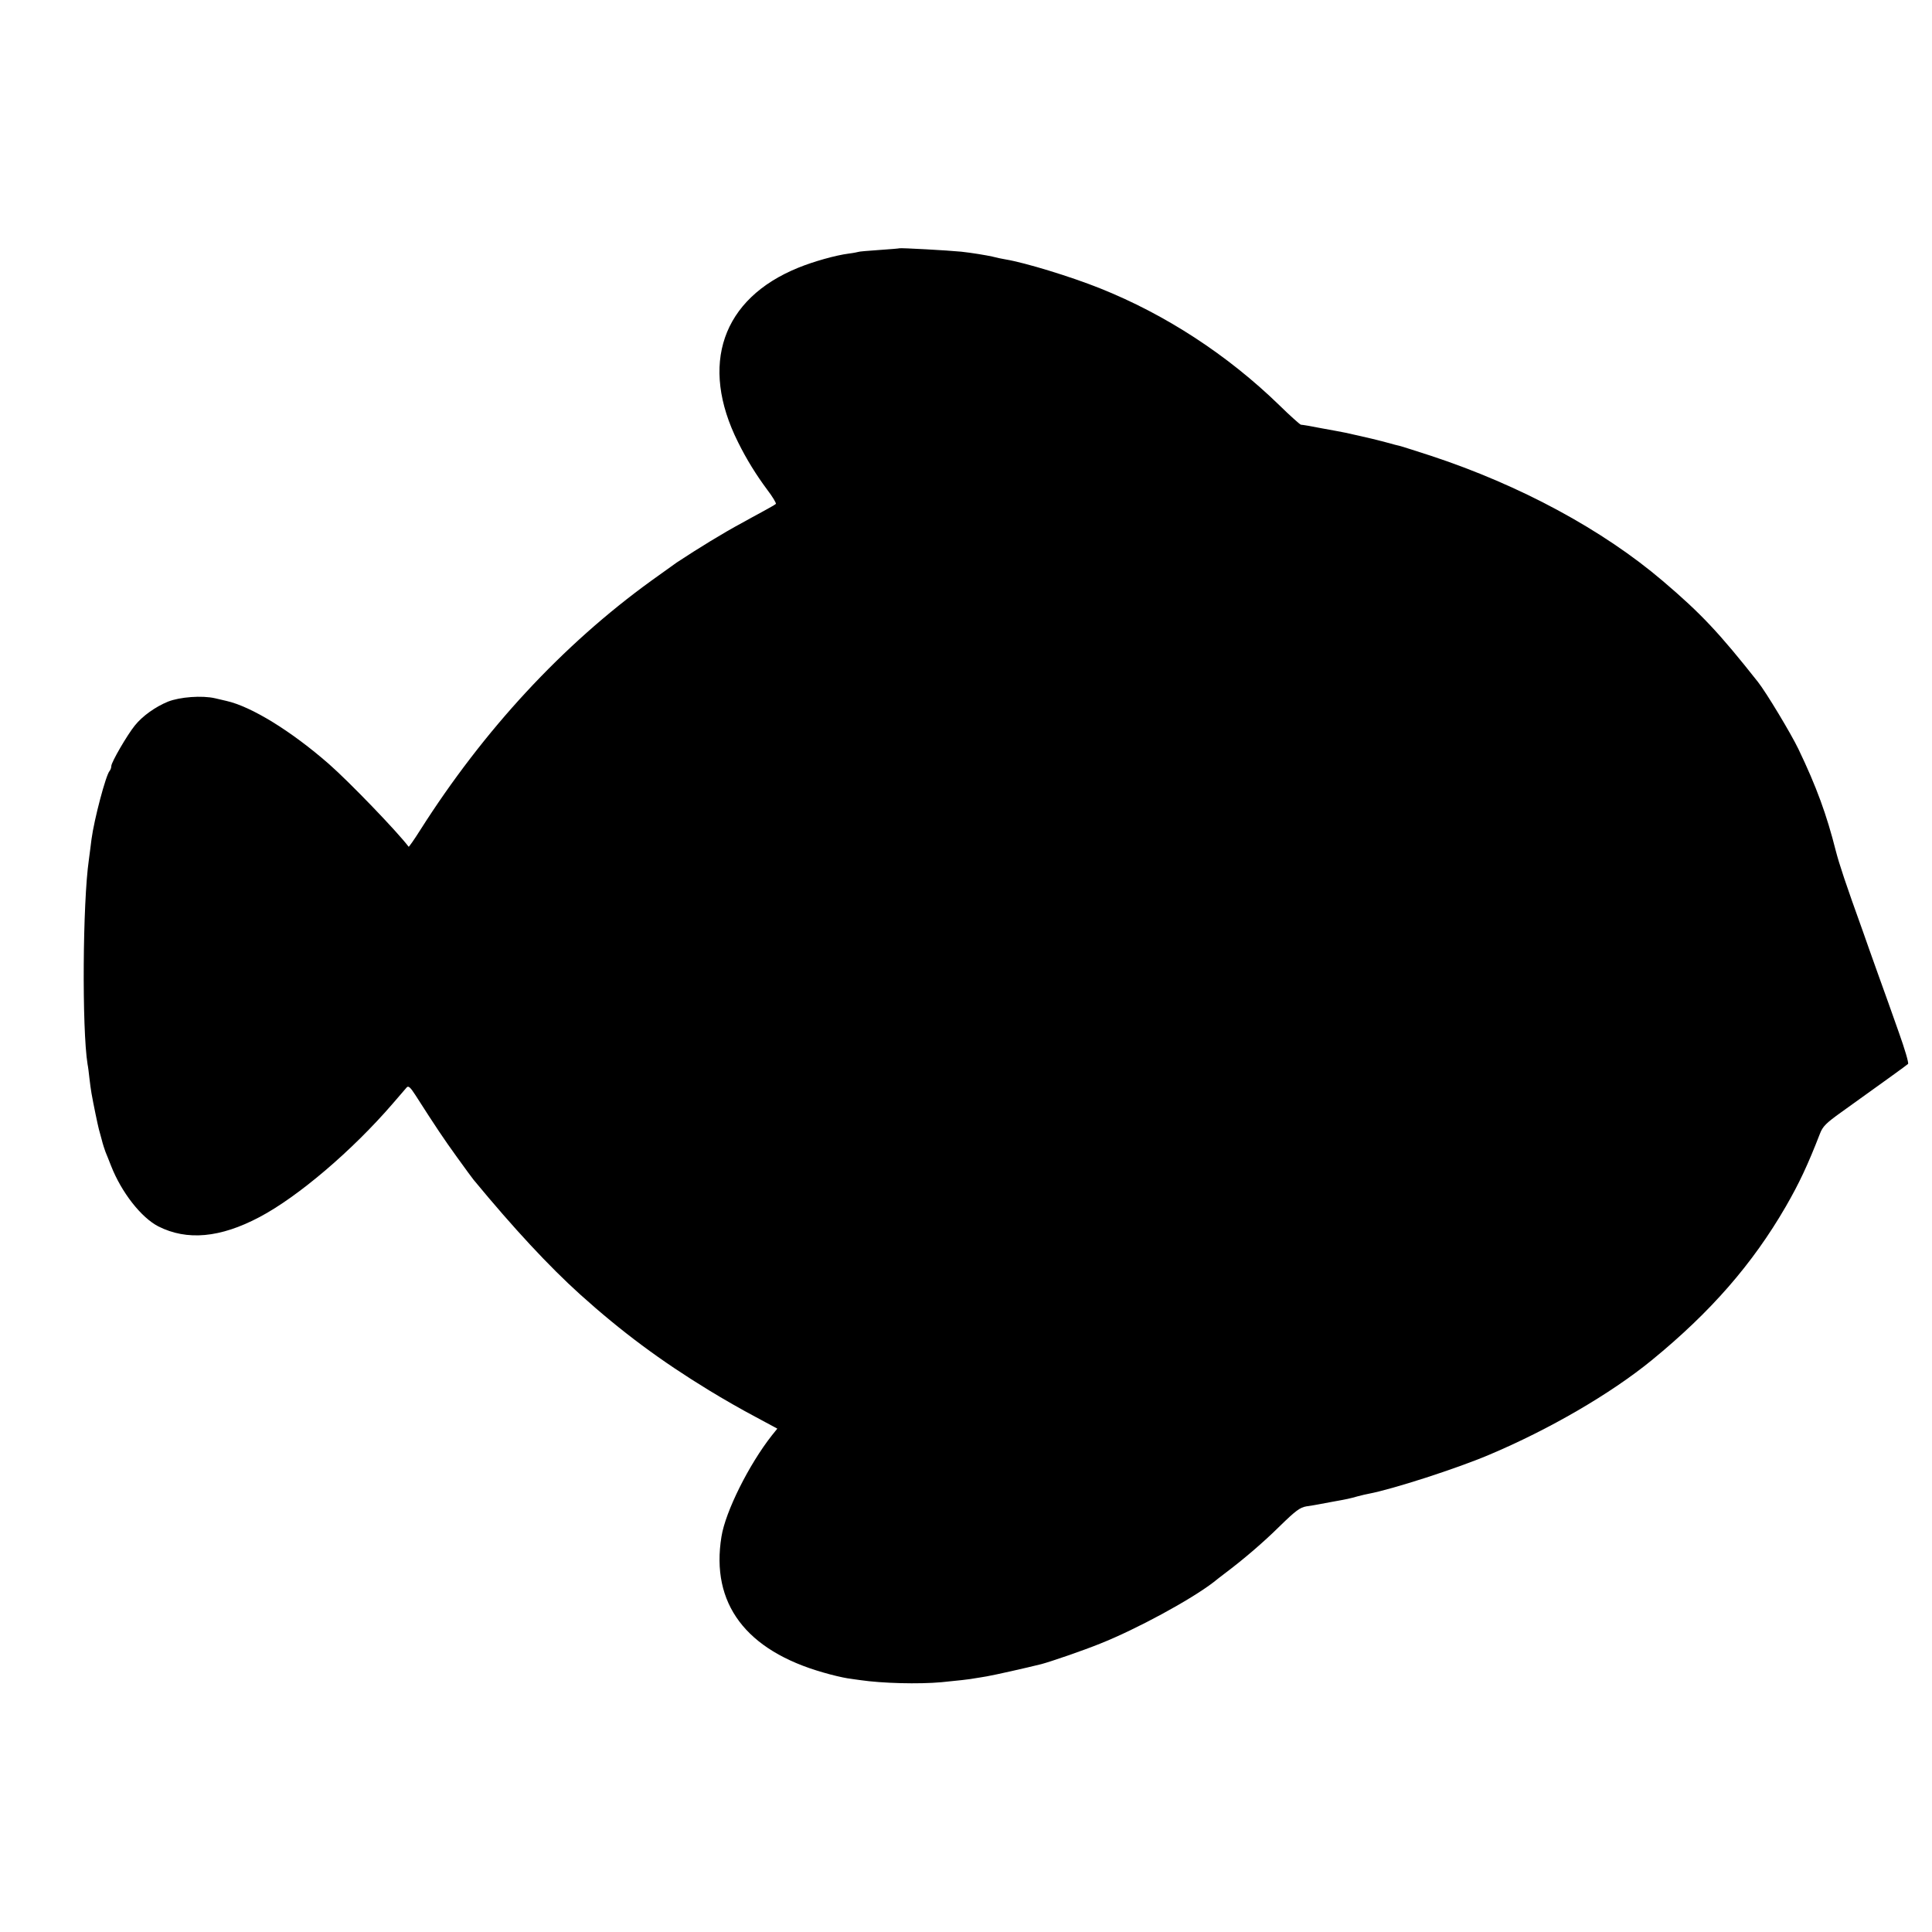 <?xml version="1.0" standalone="no"?>
<!DOCTYPE svg PUBLIC "-//W3C//DTD SVG 20010904//EN"
 "http://www.w3.org/TR/2001/REC-SVG-20010904/DTD/svg10.dtd">
<svg version="1.0" xmlns="http://www.w3.org/2000/svg"
 width="1024pt" height="1024pt" viewBox="0 0 1024 1024"
 preserveAspectRatio="xMidYMid meet">
<g transform="translate(0,1024) scale(0.1,-0.1)"
fill="#000000" stroke="none">
<path d="M4767 8924 c-1 -1 -49 -5 -107 -9 -58 -4 -107 -8 -110 -10 -3 -1 -26
-6 -51 -9 -70 -9 -187 -42 -268 -75 -404 -164 -525 -514 -319 -925 45 -91 96
-173 154 -251 29 -38 50 -73 46 -76 -4 -4 -34 -21 -67 -39 -33 -18 -85 -46
-115 -63 -95 -51 -229 -133 -344 -209 -10 -7 -71 -51 -134 -96 -470 -340 -887
-790 -1225 -1322 -32 -51 -60 -90 -61 -88 -64 84 -315 344 -422 438 -200 175
-411 305 -544 335 -8 2 -35 8 -60 14 -69 16 -187 7 -250 -18 -66 -27 -135 -76
-175 -126 -40 -49 -125 -195 -125 -215 0 -9 -4 -20 -9 -26 -20 -22 -82 -257
-96 -362 -2 -20 -9 -69 -14 -109 -33 -227 -37 -896 -7 -1083 3 -14 7 -47 10
-75 3 -27 8 -63 11 -80 10 -57 33 -167 39 -190 1 -5 8 -30 15 -55 6 -25 16
-54 20 -65 5 -11 18 -45 30 -75 55 -140 159 -273 250 -320 152 -77 328 -61
536 49 205 108 492 353 706 601 35 41 69 80 75 87 9 9 19 0 45 -40 112 -175
151 -233 221 -330 43 -60 83 -114 88 -120 214 -259 400 -459 565 -608 220
-198 426 -351 683 -508 70 -43 180 -106 245 -140 l117 -63 -29 -36 c-122 -155
-246 -404 -267 -536 -58 -355 129 -604 541 -721 44 -13 100 -26 125 -30 25 -4
56 -8 70 -10 116 -17 309 -22 430 -11 75 7 156 16 179 21 9 1 36 6 61 10 41 7
206 44 290 65 49 13 221 72 310 108 194 77 481 233 602 326 14 12 41 32 59 46
101 76 205 165 293 252 83 81 106 98 140 104 23 3 50 8 61 10 11 2 45 8 75 14
84 15 92 17 135 29 22 6 49 12 60 14 126 24 462 132 637 206 318 134 644 323
863 502 313 256 534 510 710 814 71 123 117 221 181 386 15 39 32 56 113 114
226 162 347 249 354 256 5 4 -17 78 -48 165 -31 88 -81 229 -112 314 -30 85
-66 184 -78 220 -94 261 -126 358 -145 431 -48 190 -102 339 -198 539 -40 83
-170 299 -214 355 -207 262 -302 363 -504 535 -319 272 -756 508 -1229 664
-77 25 -149 48 -160 51 -11 2 -47 12 -80 21 -33 9 -67 17 -75 19 -8 2 -45 10
-83 19 -37 9 -82 18 -100 21 -17 3 -54 10 -82 15 -61 12 -97 18 -110 19 -5 1
-57 47 -115 104 -274 266 -602 480 -950 619 -155 62 -397 136 -500 153 -19 3
-51 10 -70 15 -31 7 -109 20 -165 26 -70 7 -324 21 -328 18z"/>
</g>
</svg>
